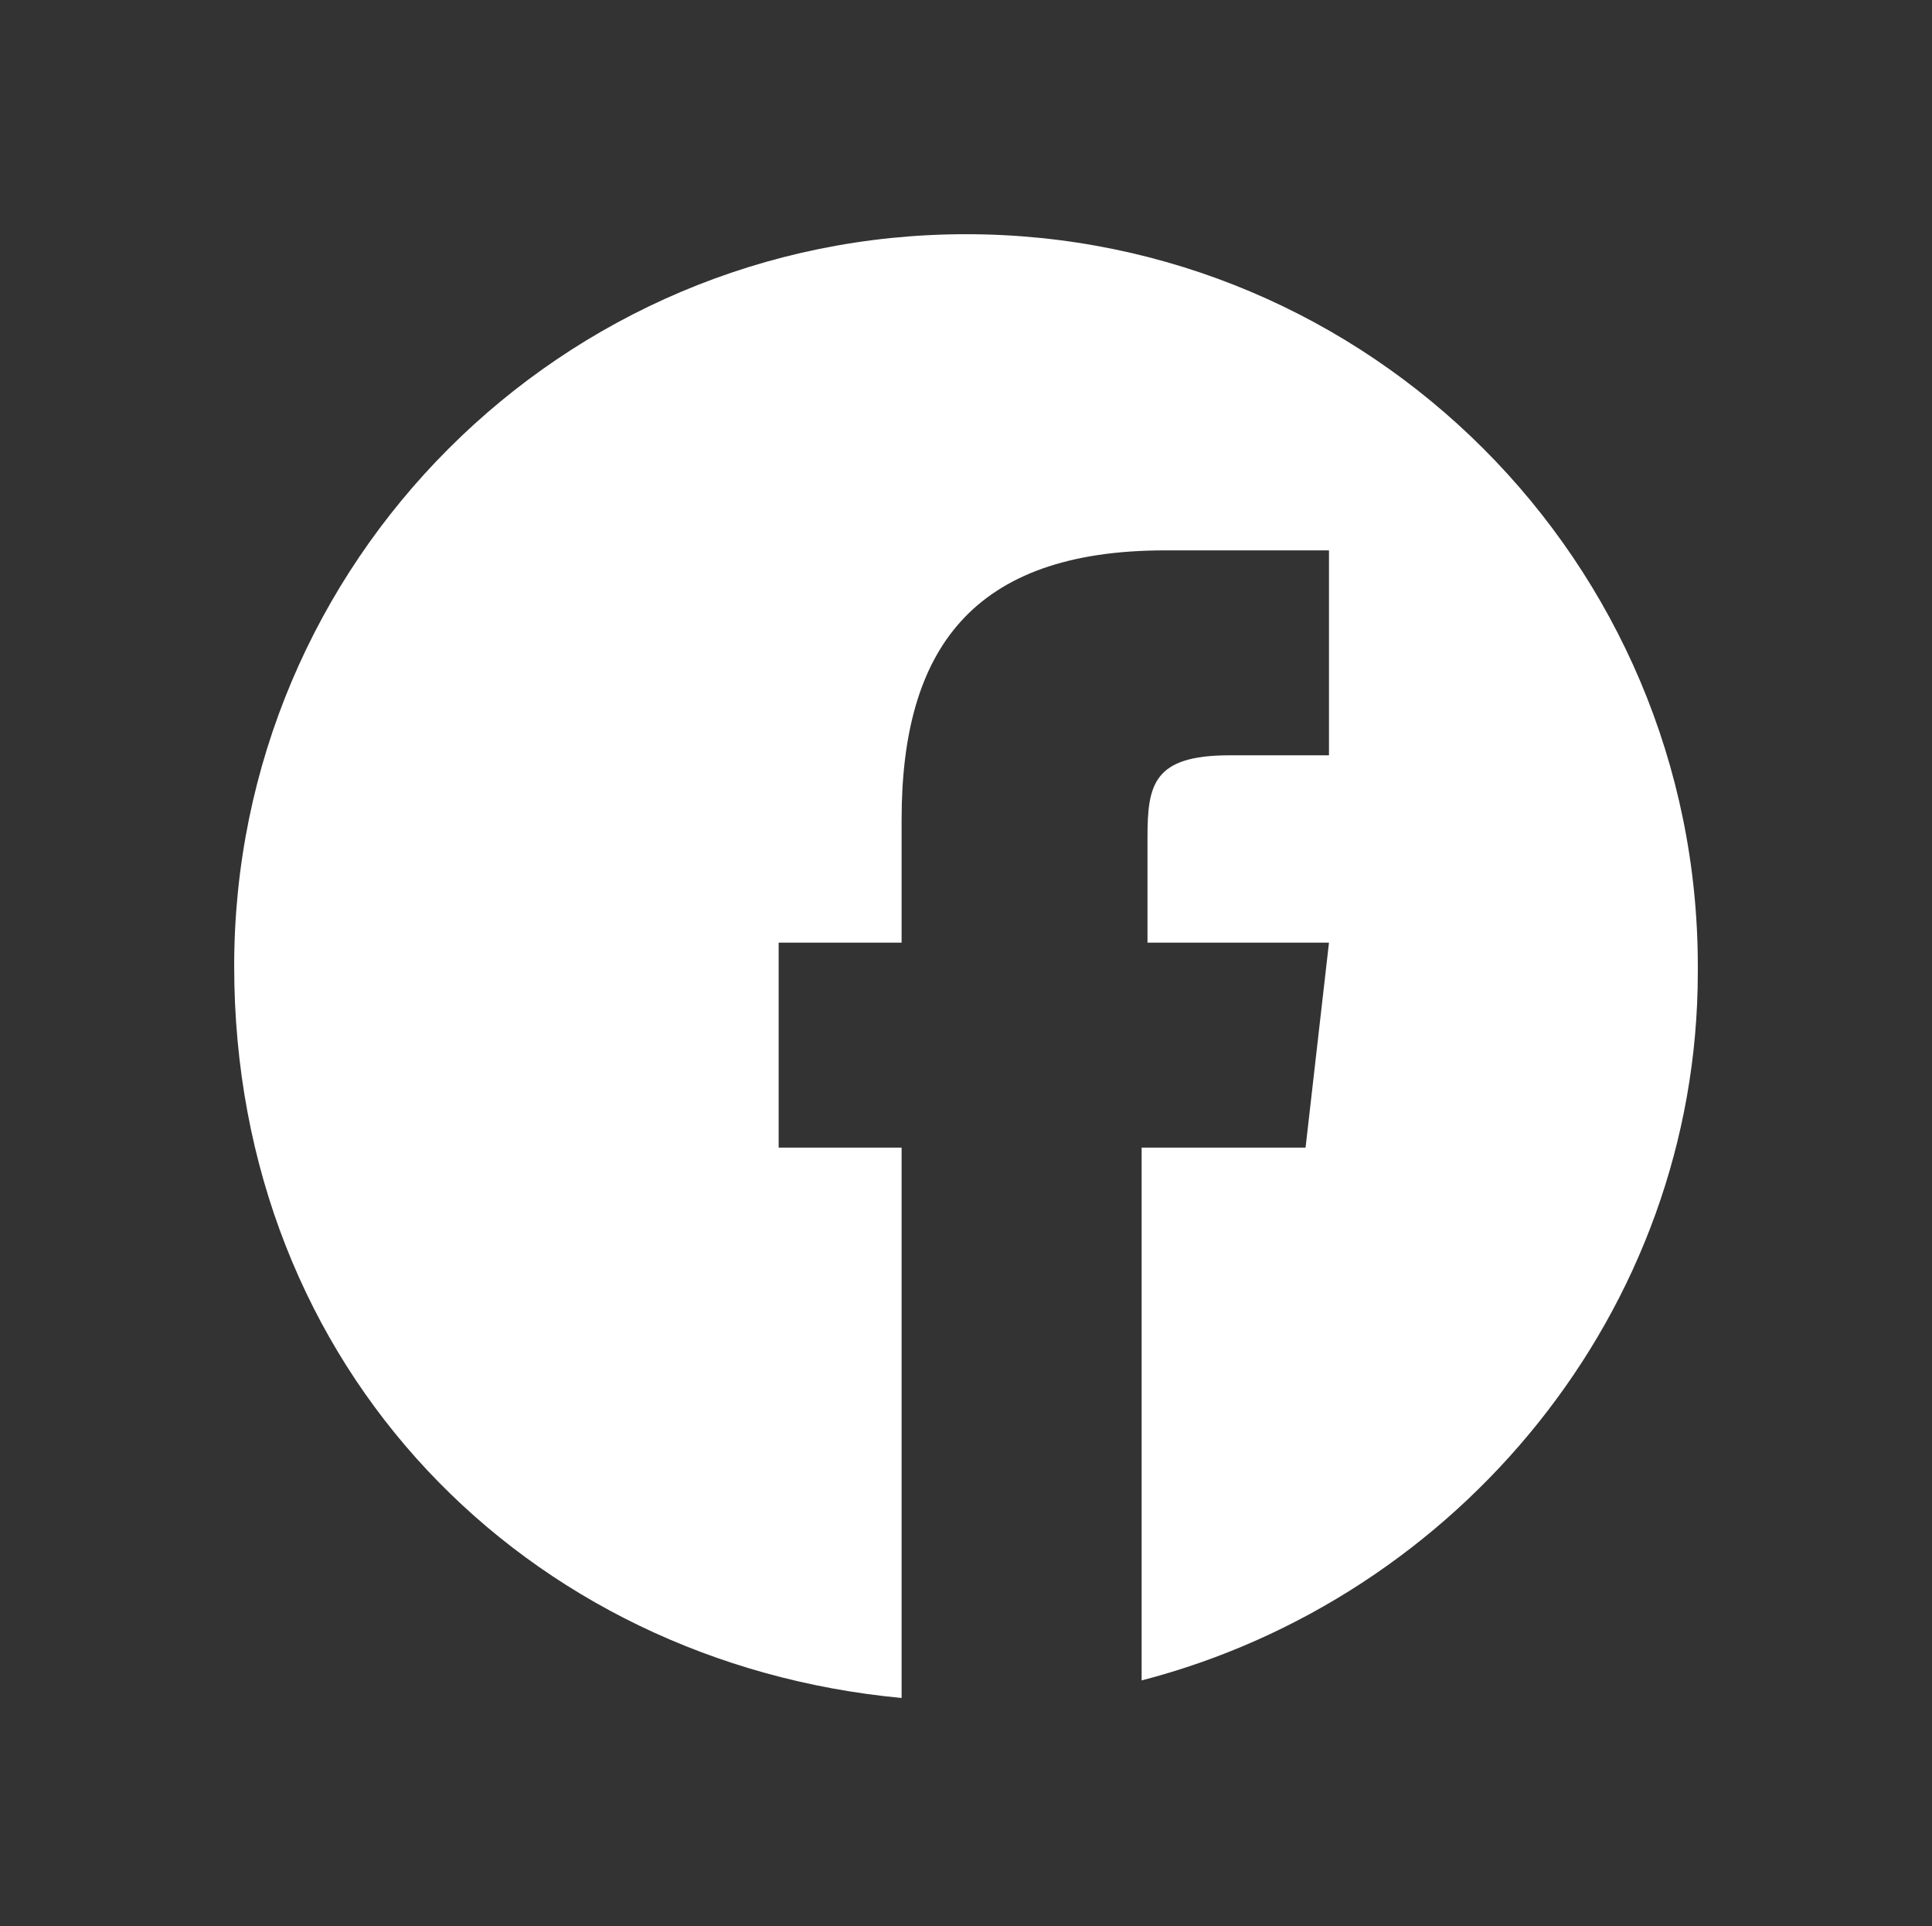 <?xml version="1.0" encoding="UTF-8"?>
<svg id="Layer_1" xmlns="http://www.w3.org/2000/svg" version="1.1" xmlns:xlink="http://www.w3.org/1999/xlink" viewBox="0 0 33 32.9">
  <rect x="0" y="0" width="33" height="32.9" fill="#333333" stroke="none"/>
  <!-- Generator: Adobe Illustrator 29.3.0, SVG Export Plug-In . SVG Version: 2.1.0 Build 146)  -->
  <defs>
    <style>
      .st0 {
        fill: #fff;
      }
    </style>
  </defs>
  <path class="st0" d="M29,16.5c0-6.9-5.6-12.5-12.5-12.5s-12.5,5.6-12.5,12.5,5,11.9,11.4,12.5v-9.4h-2.1v-3.5h2.1v-2.1c0-2.9,1.2-4.6,4.5-4.6h2.8v3.5h-1.7c-1.3,0-1.4.5-1.4,1.4v1.8s3.1,0,3.1,0l-.4,3.5h-2.8v9.1c5.4-1.4,9.5-6.3,9.5-12.1Z"/>
</svg>